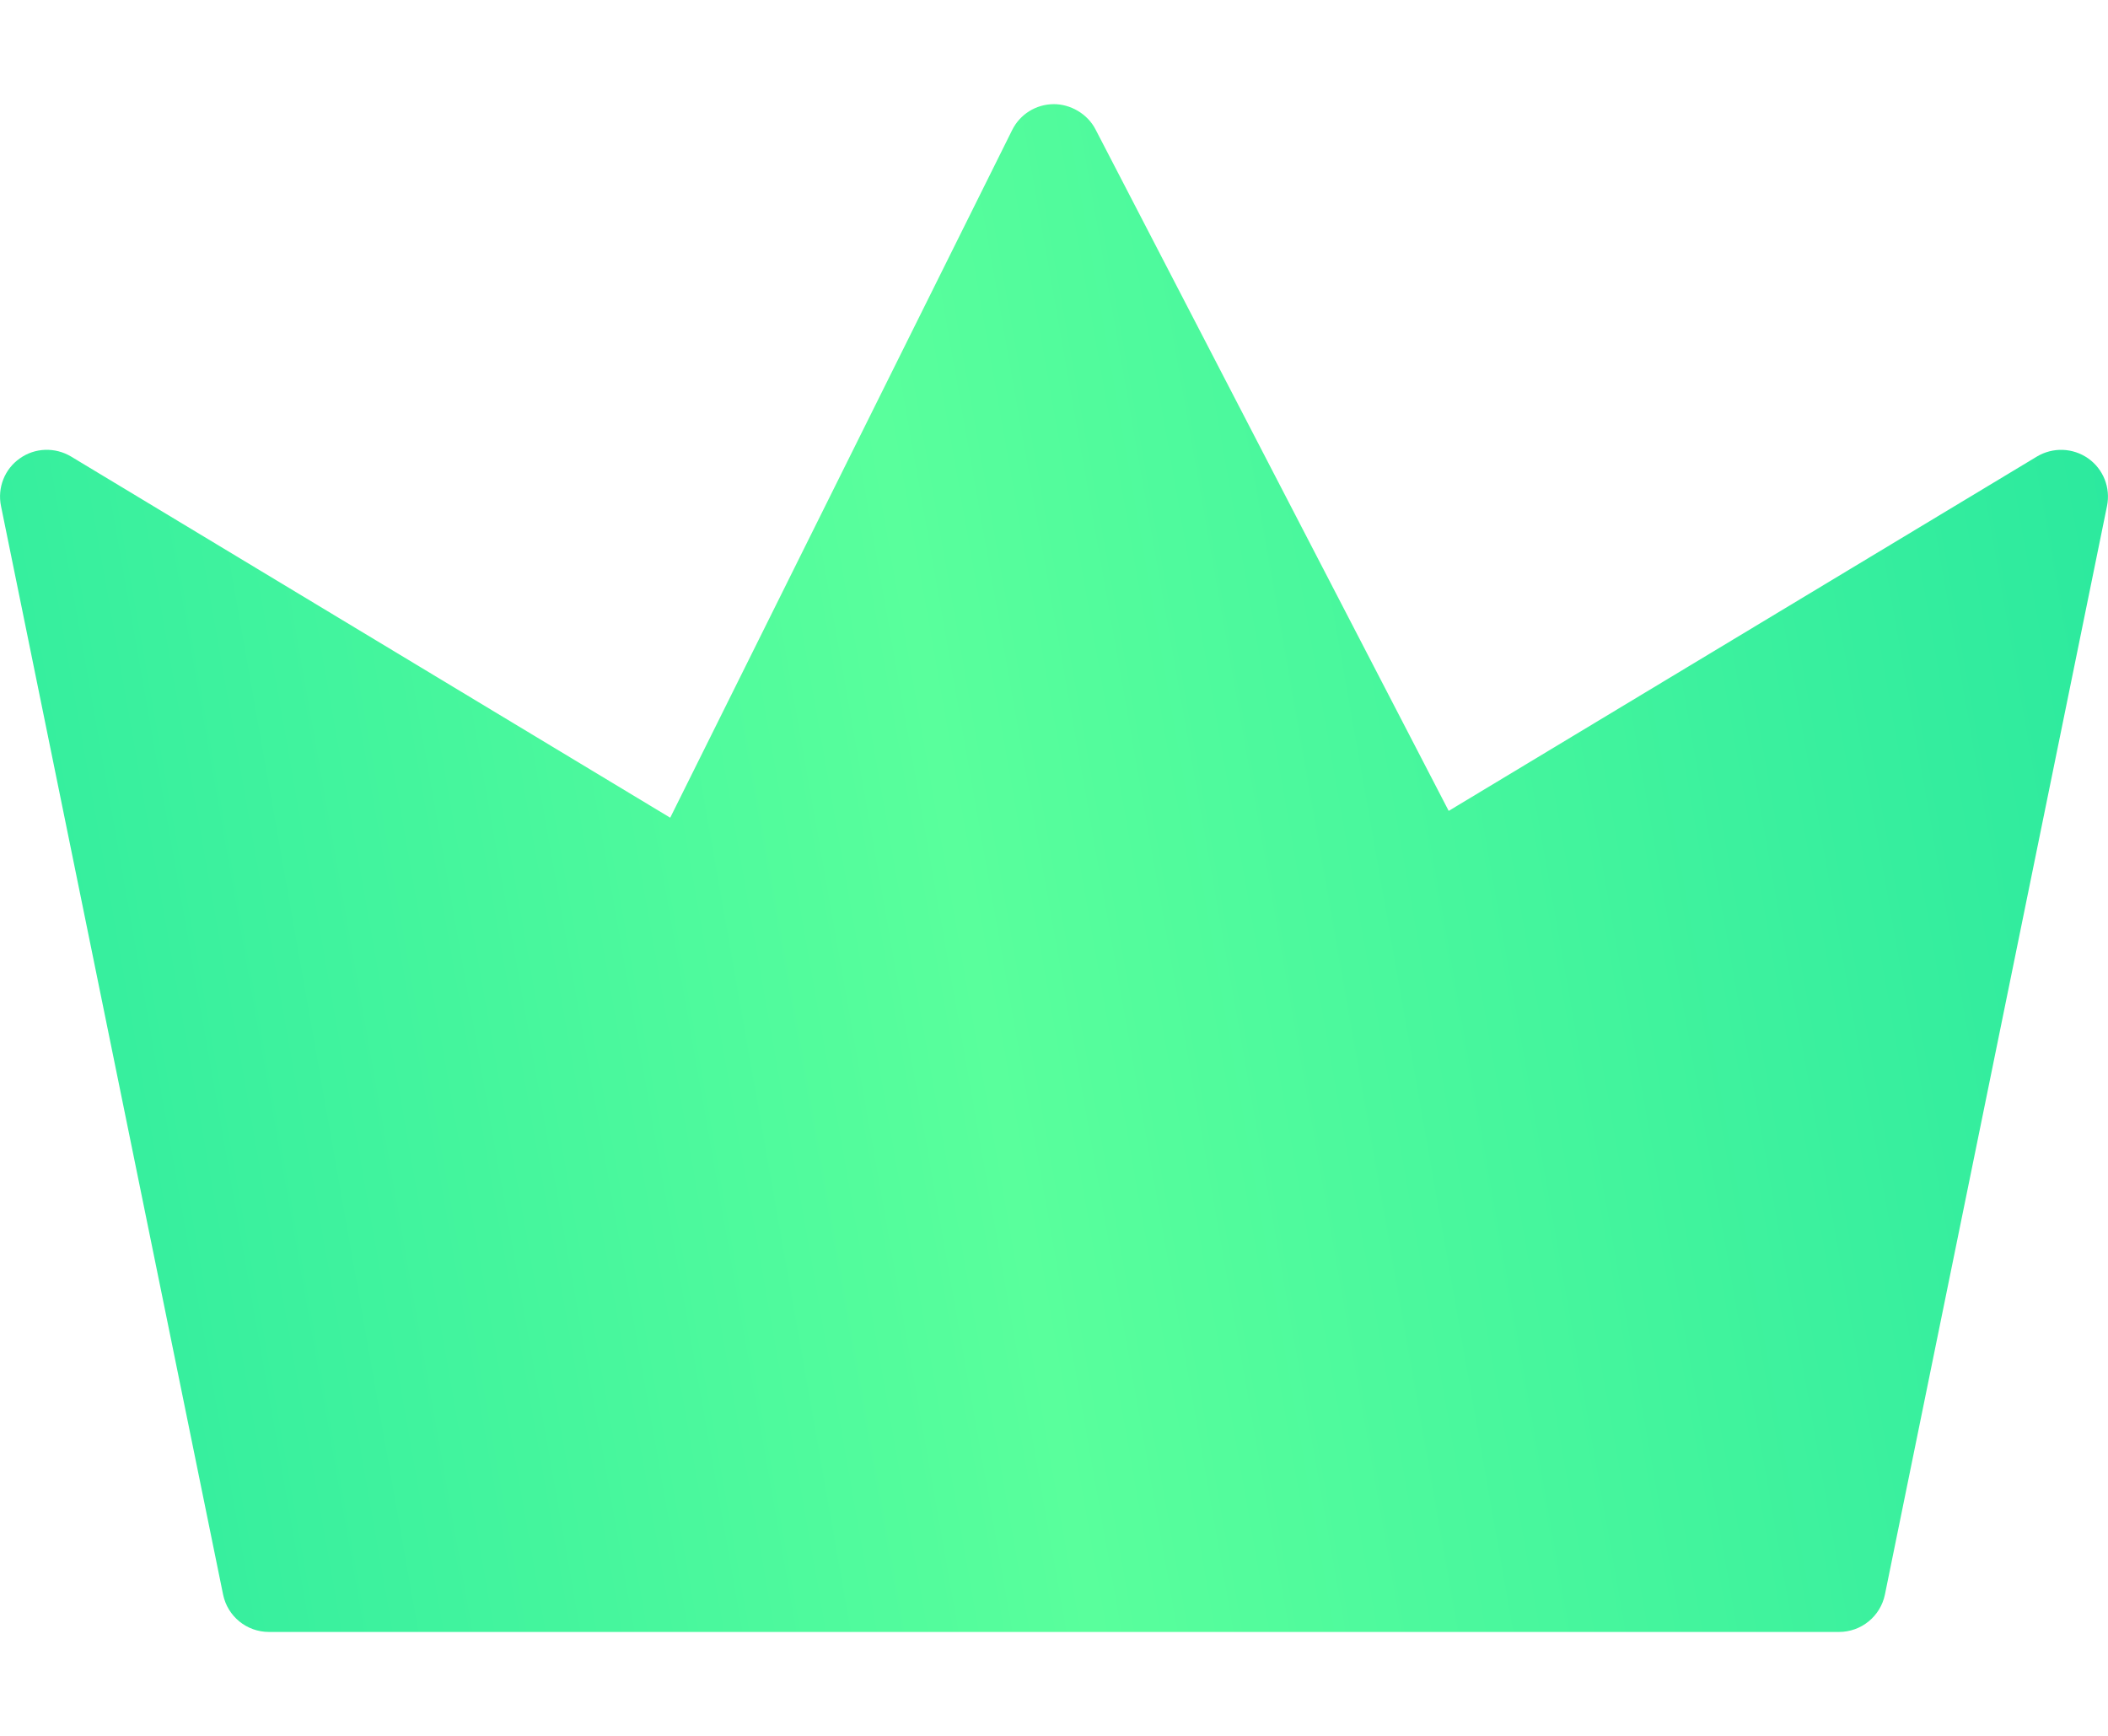 <?xml version="1.0" encoding="UTF-8"?>
<svg xmlns="http://www.w3.org/2000/svg" width="17" height="14" viewBox="0 0 17 14" fill="none">
  <path d="M14.831 13.162H2.169C1.989 13.162 1.835 13.036 1.799 12.86L0.008 4.081C-0.022 3.934 0.037 3.783 0.16 3.697C0.282 3.61 0.444 3.605 0.573 3.682L5.405 6.595L8.162 1.05C8.225 0.922 8.354 0.841 8.497 0.84C8.631 0.839 8.77 0.917 8.835 1.044L11.683 6.54L16.427 3.682C16.556 3.605 16.717 3.611 16.84 3.697C16.963 3.784 17.022 3.934 16.992 4.081L15.201 12.86C15.165 13.036 15.01 13.162 14.831 13.162Z" fill="url(#paint0_linear_2019_1213)"></path>
  <defs>
    <linearGradient id="paint0_linear_2019_1213" x1="23.818" y1="-11.975" x2="-12.783" y2="-5.514" gradientUnits="userSpaceOnUse">
      <stop stop-color="#64D899" stop-opacity="0.53"></stop>
      <stop offset="0" stop-color="#00D4A1"></stop>
      <stop offset="0.515" stop-color="#59FF9C"></stop>
      <stop offset="1" stop-color="#00D5A2"></stop>
    </linearGradient>
  </defs>
</svg>
